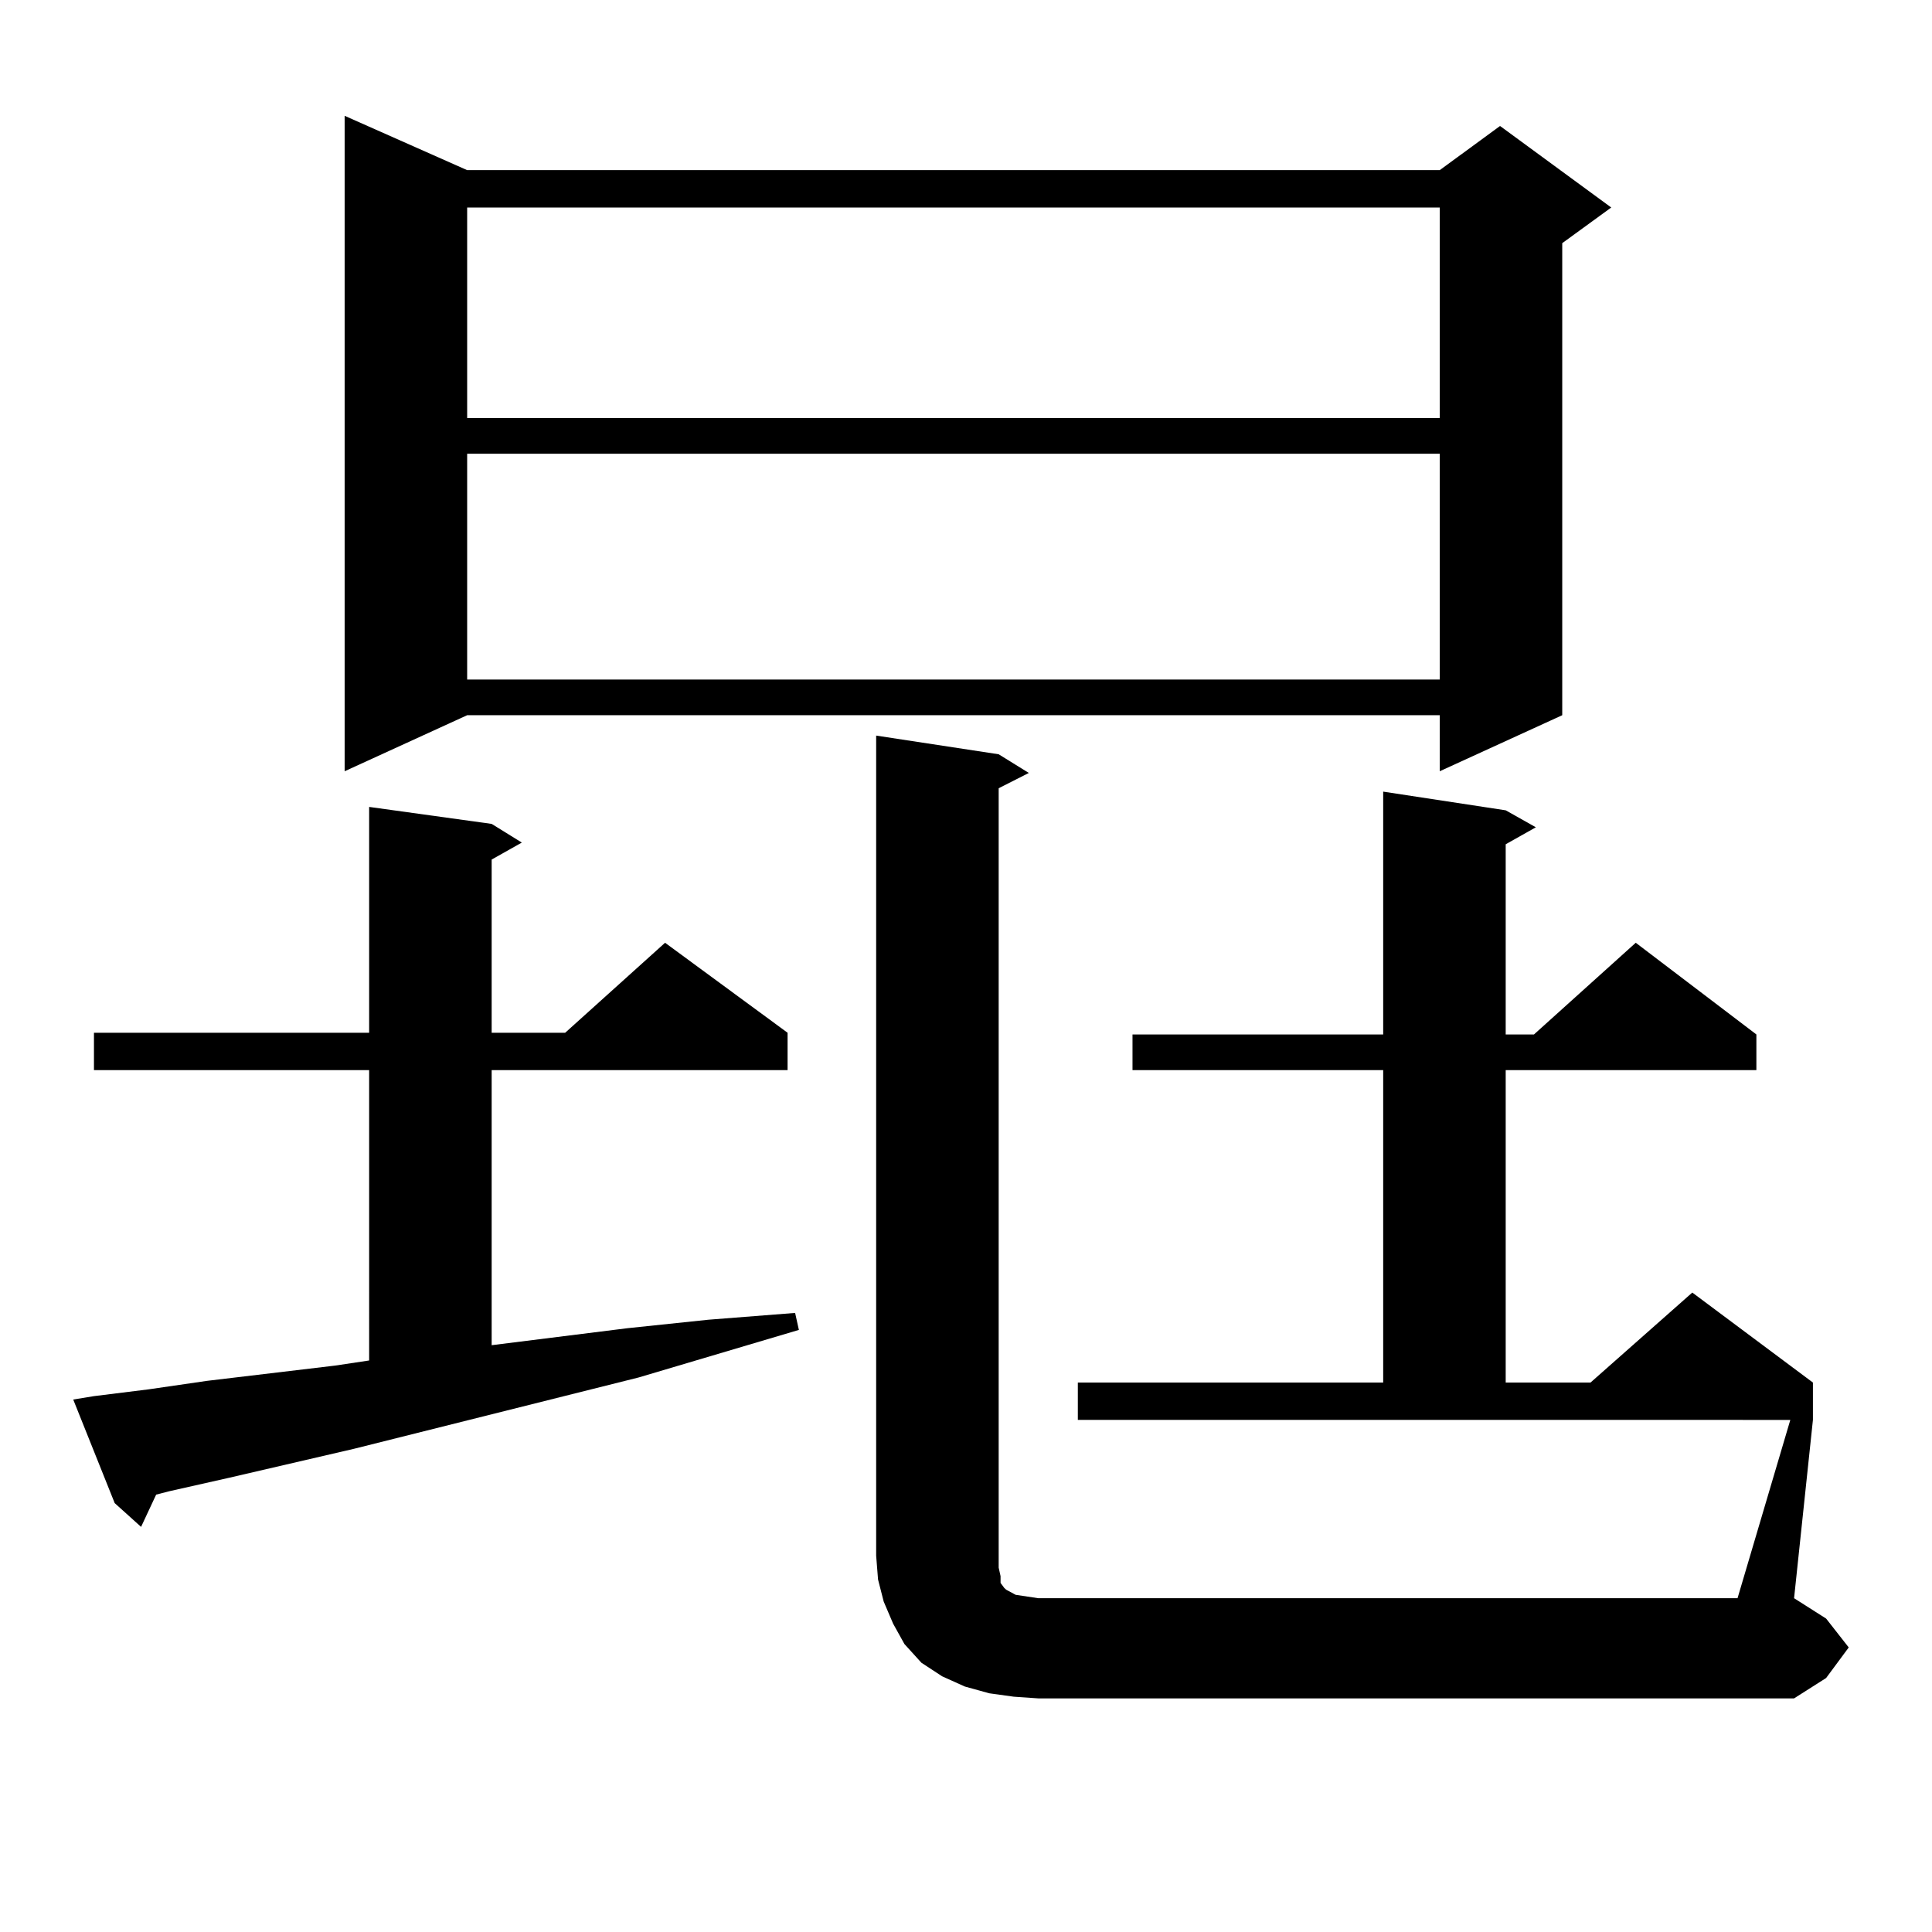 <?xml version="1.0" encoding="utf-8"?>
<!-- Generator: Adobe Illustrator 16.0.0, SVG Export Plug-In . SVG Version: 6.00 Build 0)  -->
<!DOCTYPE svg PUBLIC "-//W3C//DTD SVG 1.1//EN" "http://www.w3.org/Graphics/SVG/1.1/DTD/svg11.dtd">
<svg version="1.1" id="图层_1" xmlns="http://www.w3.org/2000/svg" xmlns:xlink="http://www.w3.org/1999/xlink" x="0px" y="0px"
	 width="1000px" height="1000px" viewBox="0 0 1000 1000" enable-background="new 0 0 1000 1000" xml:space="preserve">
<path d="M48.633,722.637l28.292-3.516l30.243-4.395l66.34-7.91l17.561-2.637V553.887H48.633v-19.336h142.436V417.656l63.413,8.789
	l15.609,9.668l-15.609,8.789v89.648h38.048l51.706-46.582l63.413,46.582v19.336H254.481V696.27l70.242-8.789l41.95-4.395
	l44.877-3.516l1.951,8.789l-82.925,24.609l-147.313,36.914l-64.389,14.941l-31.219,7.031l-6.829,1.758l-7.805,16.699l-13.658-12.305
	l-21.463-53.613L48.633,722.637z M241.799,88.066h503.402l31.219-22.852l57.56,42.188l-25.365,18.457v244.336l-63.413,29.004
	v-29.004H241.799l-63.413,29.004V59.941L241.799,88.066z M241.799,107.402v108.984h503.402V107.402H241.799z M241.799,234.844
	v116.895h503.402V234.844H241.799z M524.719,878.203l-12.683-1.758l-12.683-3.516l-11.707-5.273l-10.731-7.031l-8.78-9.668
	l-5.854-10.547l-4.878-11.426l-2.927-11.426l-0.976-12.305V380.742l63.413,9.668l15.609,9.668l-15.609,7.91v397.266v6.152
	l0.976,4.395v3.516l1.951,2.637l0.976,0.879l4.878,2.637l5.854,0.879l5.854,0.879h361.942l27.316-92.285H557.889v-19.336h158.045
	V553.887H586.181V535.43h129.753V409.746l63.413,9.668l15.609,8.789l-15.609,8.789v98.438h14.634l52.682-47.461L909.1,535.43v18.457
	H779.347v161.719h43.901l52.682-46.582l62.438,46.582v19.336l-9.756,92.285l16.585,10.547l11.707,14.941l-11.707,15.82
	l-16.585,10.547h-391.21L524.719,878.203z"/>
</svg>

